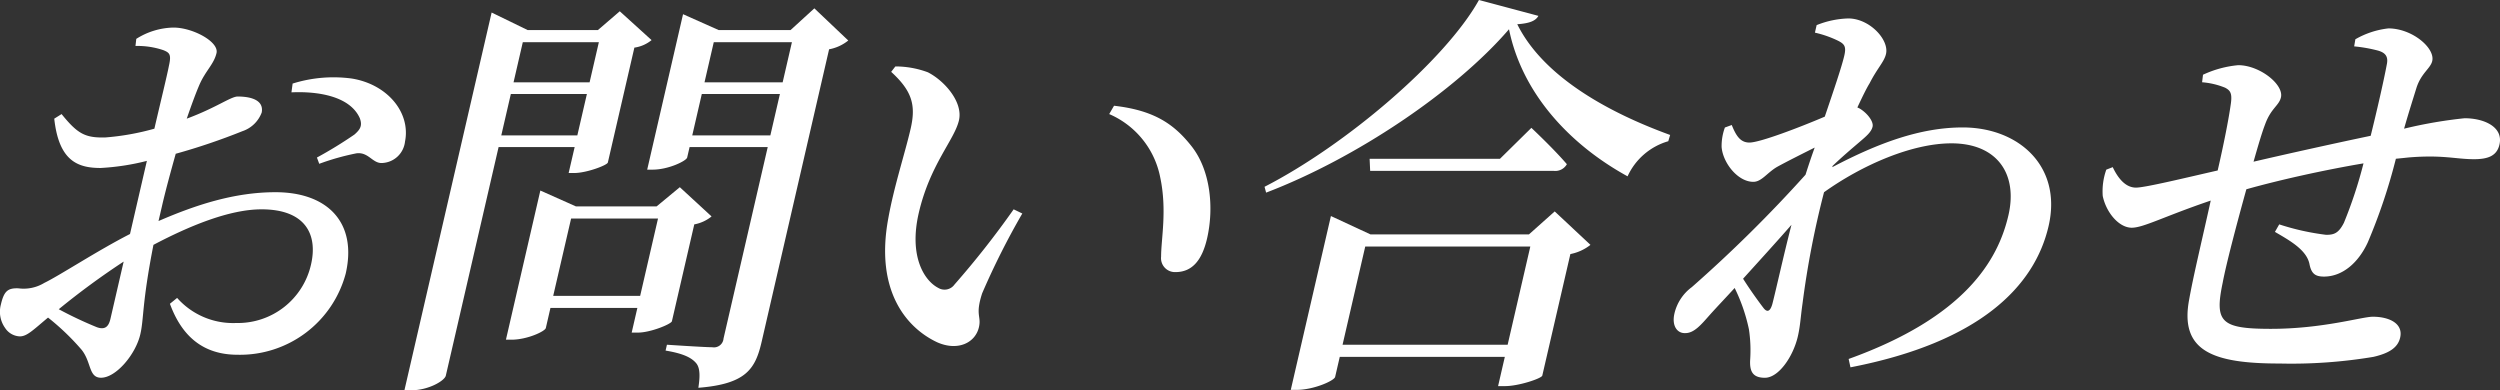<svg xmlns="http://www.w3.org/2000/svg" width="291.48" height="45.505" viewBox="0 0 291.48 45.505">
  <rect x="0" y="0" width="291.48" height="45.505" fill="#333333" stroke="none"/>
  <g id="contact" transform="translate(145.74 22.752)">
    <g id="グループ_16030" data-name="グループ 16030" transform="translate(-145.74 -22.753)">
      <g id="レイヤー_2" data-name="レイヤー 2" transform="translate(0)">
        <g id="クレバリーホームをお勧めする理由" style="isolation: isolate">
          <g id="グループ_16029" data-name="グループ 16029" style="isolation: isolate">
            <path id="パス_35499" data-name="パス 35499" d="M18.481,25.773c4.385-1.9,8.864-3.362,13.639-3.362,6.09,0,9.557,3.557,8.184,9.5a12.76,12.76,0,0,1-12.609,9.451c-4.044,0-6.509-2.192-7.884-5.944l.84-.683a8.716,8.716,0,0,0,6.877,2.925,8.744,8.744,0,0,0,8.735-6.822c.8-3.459-.609-6.431-5.773-6.431-3.752,0-8.44,1.948-12.6,4.142-1.354,6.917-1.1,8.574-1.53,10.426-.54,2.338-2.826,5.066-4.58,5.066-1.462,0-1.1-1.8-2.268-3.263A28.224,28.224,0,0,0,5.6,37.028c-1.75,1.461-2.455,2.192-3.283,2.192A2.14,2.14,0,0,1,.6,38.246,3.256,3.256,0,0,1,.1,35.518c.361-1.56.791-1.949,2.048-1.9a4.64,4.64,0,0,0,3.02-.634c1.811-.878,6.176-3.752,9.989-5.7l.787-3.41,1.181-5.116a27.615,27.615,0,0,1-5.4.828c-2.727,0-4.864-.876-5.4-5.749l.855-.536c1.859,2.291,2.72,2.778,5.071,2.728A29.342,29.342,0,0,0,18,15.005c.743-3.214,1.466-6.138,1.7-7.357.3-1.315.056-1.51-.656-1.8a9.411,9.411,0,0,0-3.249-.487l.094-.829A8.379,8.379,0,0,1,20.23,3.215c2.241,0,5.318,1.657,5.014,2.972-.292,1.267-1.252,2.046-1.952,3.605-.409.926-.931,2.339-1.519,4.044,3.411-1.266,5.068-2.533,5.907-2.582.682,0,3.156.049,2.837,1.851a3.626,3.626,0,0,1-2.26,2.193,73.872,73.872,0,0,1-7.769,2.631c-.571,2.047-1.163,4.19-1.6,6.091ZM14.418,30.5a89.047,89.047,0,0,0-7.567,5.554,45.785,45.785,0,0,0,4.437,2.095c.944.34,1.376-.05,1.589-.975Zm19.7-20.756a15.958,15.958,0,0,1,6.908-.585c4.178.683,6.873,3.995,6.194,7.357A2.8,2.8,0,0,1,44.649,19c-1.2.145-1.645-1.316-3.1-1.121A28.549,28.549,0,0,0,37.22,19.1l-.269-.731a49.085,49.085,0,0,0,4.37-2.679c.732-.634.93-1.073.634-1.9-1.121-2.534-4.775-3.167-7.975-3.021Z" fill="#fff"/>
            <path id="パス_35500" data-name="パス 35500" d="M58.132,17.149,51.978,43.8c-.134.585-2,1.705-4.048,1.705h-.779L57.32,1.461l4.2,2.046H69.71l2.551-2.192,3.707,3.362a4.04,4.04,0,0,1-2.005.877l-3.094,13.4c-.127.34-2.522,1.217-3.886,1.217H66.3l.7-3.021Zm9.181-1.364,1.114-4.824H59.56l-1.114,4.824Zm15.65,9.452a4.489,4.489,0,0,1-2.016.926l-2.61,11.3c-.127.341-2.5,1.316-3.958,1.316h-.73l.663-2.875H64.178l-.539,2.339c-.09.39-2.167,1.364-4.018,1.364h-.634L63,22.216l4.152,1.852h9.4l2.71-2.241ZM60.955,4.92,59.875,9.6h8.867l1.08-4.678ZM74.638,34.494l2.081-9.013H66.586L64.5,34.494ZM98.9,4.725a5.009,5.009,0,0,1-2.234,1.024L88.8,39.854c-.731,3.167-1.818,4.92-7.376,5.359.183-1.218.237-2.29-.262-2.875-.536-.633-1.495-1.121-3.56-1.461l.157-.683s4.366.293,5.292.293a1.119,1.119,0,0,0,1.308-1.023l5.152-22.315H80.4l-.281,1.218c-.09.39-2.178,1.413-4.029,1.413h-.633L79.638,1.656,83.79,3.507h8.381L94.948.974Zm-9.083,11.06,1.114-4.824H81.825l-1.113,4.824ZM83.22,4.92,82.14,9.6h9.111l1.08-4.678Z" fill="#fff"/>
            <path id="パス_35501" data-name="パス 35501" d="M106.174,15.005c.63-2.728.184-4.384-2.27-6.626l.487-.632a10.838,10.838,0,0,1,3.789.682c1.919.974,4.122,3.458,3.627,5.6-.528,2.291-3.384,5.165-4.689,10.816-1.17,5.067.663,7.893,2.274,8.722a1.424,1.424,0,0,0,1.893-.39,103.7,103.7,0,0,0,6.9-8.77l1.008.487a88.516,88.516,0,0,0-4.682,9.306c-.84,2.582-.071,2.631-.375,3.947-.427,1.851-2.5,2.825-4.887,1.753-3.516-1.656-7.252-5.944-5.685-14.421C104.221,21.778,105.511,17.88,106.174,15.005Zm23.147-1.7.566-.974c4.749.536,7.046,2.193,9.043,4.726,2.222,2.825,2.623,7.211,1.8,10.768-.6,2.581-1.776,3.9-3.676,3.9a1.625,1.625,0,0,1-1.679-1.8c0-2.094.712-5.407-.105-9.256A10.141,10.141,0,0,0,129.321,13.3Z" fill="#fff"/>
            <path id="パス_35502" data-name="パス 35502" d="M179.367,1.851c-.329.585-1.03.877-2.466.974,2.991,6.042,10.452,10.232,17.824,12.911l-.217.731a7.508,7.508,0,0,0-4.746,4.093c-6.832-3.751-12.318-9.744-13.824-17.15-6.255,7.259-17.848,15.055-28.32,19.05l-.183-.682c9.5-4.872,21.094-14.762,25-21.778Zm1.9,22.8,4.168,3.9a5.462,5.462,0,0,1-2.342,1.071L179.817,43.8c-.127.342-2.766,1.218-4.325,1.218h-.828l.787-3.411H156.206l-.54,2.339c-.1.439-2.492,1.511-4.49,1.511h-.682l4.68-20.268,4.62,2.144H178.26Zm-5.487,15.542,2.643-11.449H159.176l-2.644,11.449Zm2.767-25.285s2.6,2.435,4.138,4.237a1.547,1.547,0,0,1-1.5.781H159.75l-.064-1.413h15.2Z" fill="#fff"/>
            <path id="パス_35503" data-name="パス 35503" d="M213.637,19.488c5.378-2.826,10.277-4.628,15.2-4.628,6.528,0,11.621,4.53,10.012,11.5-1.62,7.017-8,13.545-23.1,16.469l-.213-.975c13.549-4.872,17.417-11.5,18.632-16.76,1.113-4.823-1.33-8.38-6.64-8.38-4.629,0-10.427,2.534-14.861,5.7a104.906,104.906,0,0,0-2.505,12.96c-.237,1.657-.256,2.583-.548,3.849-.54,2.339-2.233,4.823-3.841,4.823-1.413,0-1.781-.73-1.721-2.045a16.413,16.413,0,0,0-.141-3.6,20.322,20.322,0,0,0-1.664-4.824c-.978,1.072-2.006,2.143-2.924,3.167-.99,1.119-1.8,2.094-2.822,2.094-.937.049-1.612-.828-1.274-2.289a5.332,5.332,0,0,1,2.024-3.07,159.106,159.106,0,0,0,13.257-13.106c.345-1.072.679-2.094,1.072-3.167-1.653.829-3.3,1.656-4.366,2.242-1.181.681-1.818,1.753-2.793,1.753-1.8,0-3.537-2.192-3.694-4.044a6.264,6.264,0,0,1,.382-2.289l.8-.293c.524,1.316,1.037,2.047,2.061,2.047,1.218,0,5.813-1.754,8.785-3.021,1.072-3.167,1.971-5.8,2.275-7.113.248-1.072.023-1.365-.764-1.755a12.494,12.494,0,0,0-2.661-.926l.2-.876a10.644,10.644,0,0,1,3.688-.78c2.486,0,4.786,2.485,4.4,4.142-.214.925-1.015,1.656-1.907,3.41-.391.634-.858,1.608-1.432,2.826l.221.1c.862.487,1.7,1.51,1.552,2.144s-.746,1.121-1.6,1.852-2,1.7-3.066,2.728Zm-7,15.98c.487-1.9,1.282-5.554,2.234-9.256-1.788,2.046-3.744,4.189-5.641,6.285.855,1.364,1.929,2.826,2.379,3.41C206.02,36.443,206.383,36.346,206.635,35.468Z" fill="#fff"/>
            <path id="パス_35504" data-name="パス 35504" d="M274.616,4.58a9.9,9.9,0,0,1,3.85-1.268c2.777,0,5.463,2.291,5.114,3.8-.2.877-1.3,1.413-1.851,3.166-.39,1.268-.908,2.875-1.432,4.726a53.094,53.094,0,0,1,7.054-1.217c2.289,0,4.538,1.023,4.066,3.069-.3,1.315-1.32,1.706-2.976,1.706-2.145,0-3.629-.536-7.653-.2-.45.049-.949.1-1.447.147a65.974,65.974,0,0,1-3.273,9.744c-1.075,2.339-2.92,3.995-5.112,3.995-1.024,0-1.481-.34-1.7-1.51-.36-1.608-2.256-2.68-4.018-3.7l.5-.877a28.751,28.751,0,0,0,5.468,1.218c.877,0,1.447-.146,2.08-1.413a51.559,51.559,0,0,0,2.279-6.918c-4.614.779-9.853,1.949-13.658,3.021-1.161,4.189-2.365,8.769-2.763,10.913-.959,4.579-.213,5.359,5.633,5.359,6.042,0,10.606-1.412,11.873-1.412,1.9,0,3.571.779,3.189,2.436-.259,1.12-1.2,1.8-3.1,2.24a57.982,57.982,0,0,1-10.948.78c-7.747,0-11.708-1.413-10.545-7.5.483-2.728,1.533-7.064,2.508-11.5-5.446,1.851-7.844,3.166-9.208,3.166-1.511,0-2.994-1.8-3.384-3.7a7.534,7.534,0,0,1,.416-3.07l.75-.292c.622,1.315,1.5,2.387,2.712,2.387,1.073,0,5.874-1.169,9.524-2,.708-3.068,1.263-5.894,1.5-7.551.229-1.413.014-1.754-.637-2.1a8.967,8.967,0,0,0-2.68-.633l.105-.877A12.36,12.36,0,0,1,260.959,7.6c2.484,0,5.329,2.242,4.981,3.752-.225.974-1.17,1.266-1.853,3.167-.359.925-.816,2.484-1.342,4.335,3.76-.877,9.46-2.143,13.658-3.02.69-2.777,1.533-6.431,1.9-8.429.142-.828-.195-1.267-1.064-1.51a17.282,17.282,0,0,0-2.762-.487Z" fill="#fff"/>
          </g>
        </g>
      </g>
    </g>
  </g>
</svg>
